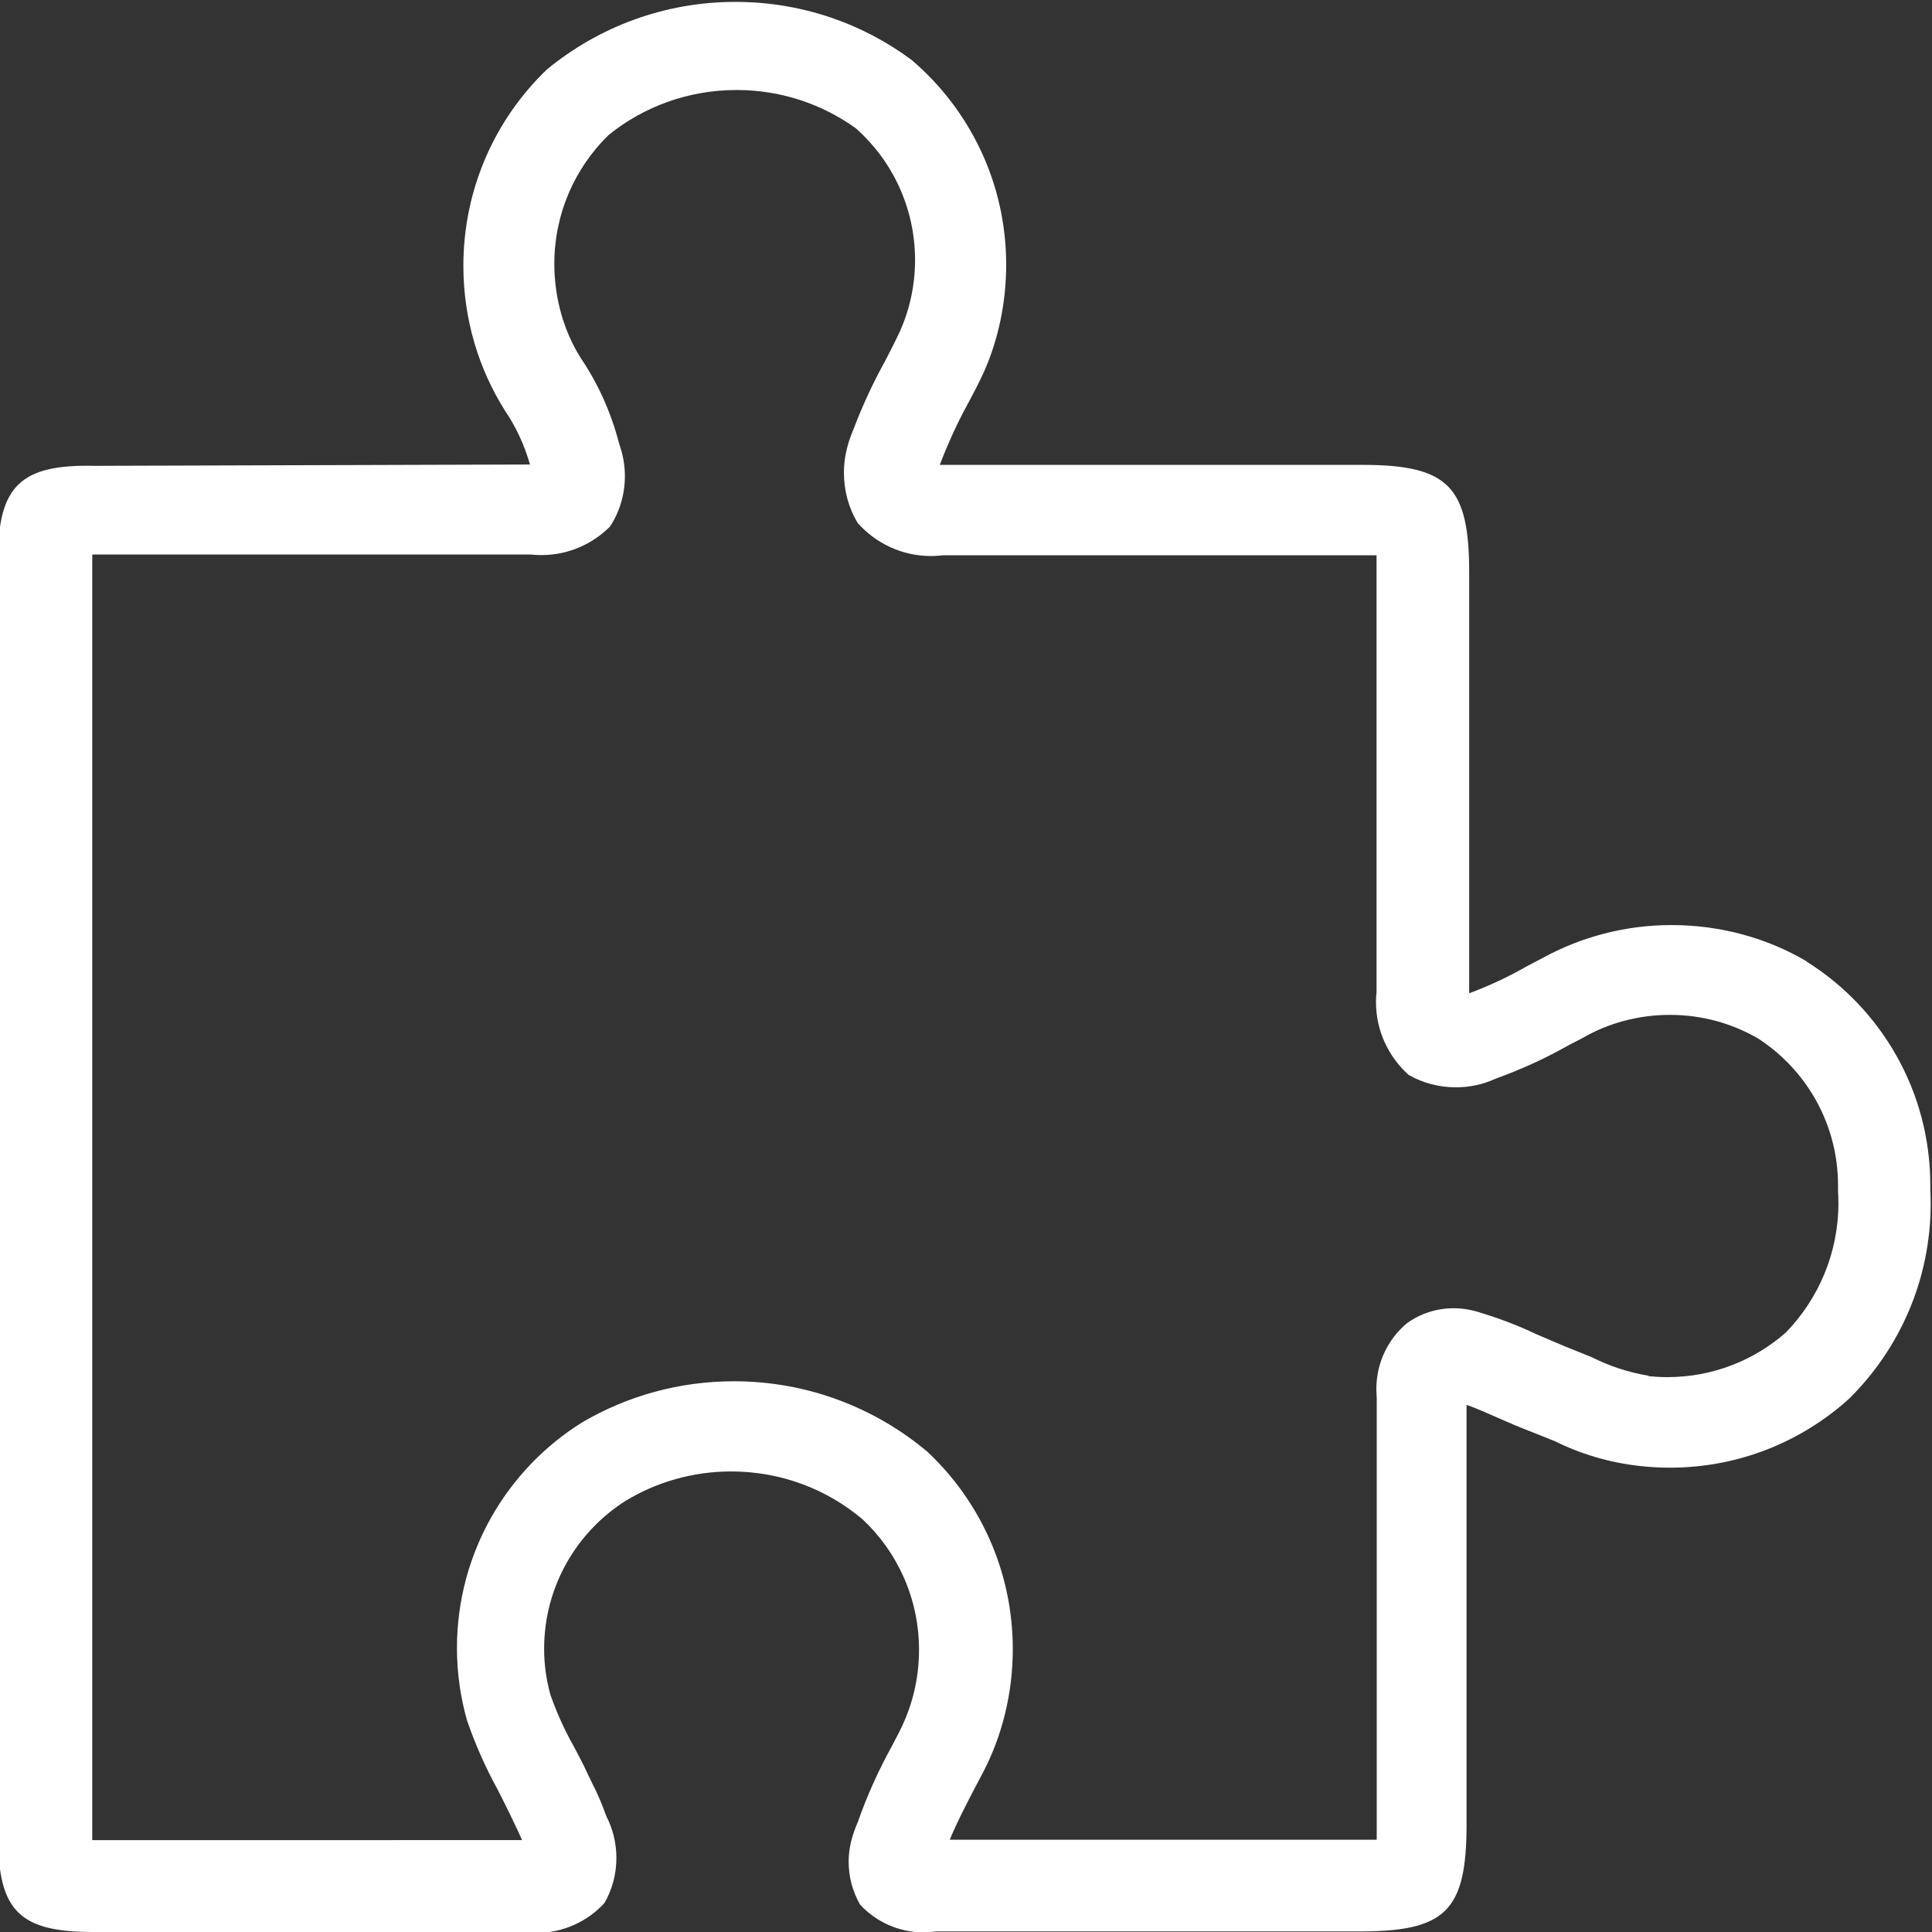 <?xml version="1.0" encoding="utf-8"?>
<!-- Generator: Adobe Illustrator 25.1.0, SVG Export Plug-In . SVG Version: 6.00 Build 0)  -->
<svg version="1.1" id="Layer_1" xmlns="http://www.w3.org/2000/svg" xmlns:xlink="http://www.w3.org/1999/xlink" x="0px" y="0px"
	 viewBox="0 0 1024 1024" style="enable-background:new 0 0 1024 1024;" xml:space="preserve">
<rect x="0" y="0" width="1024" height="1024" fill="#333333" stroke="none"/>
<style type="text/css">
	.st0{fill:#FFFFFF;}
</style>
<path class="st0" d="M957.5,509.5c-20.5-12.1-45.2-19.2-71.5-19.2c-24.7,0-47.9,6.3-68.1,17.3l-9.3,4.9c-8.3,4.8-18.2,9.5-28.4,13.4
	l-1.5,0.5c0-49.9,0-99.9,0-149.8v-72.8c0-45.5-10.5-57.4-56.5-57.4H498.1c4.8-12.5,9.7-23,15.2-33c2.1-3.9,5.5-10.3,8.4-16.7
	c7.3-16.6,11.6-36,11.6-56.4c0-43.5-19.5-82.4-50.1-108.5C457.3,12.5,424.9,1,389.8,1c-37.9,0-72.6,13.4-99.8,35.7
	c-27.3,26.1-44.4,63.1-44.4,104.2c0,28.3,8.1,54.7,22.2,77c5.4,7.9,10.1,17.7,13.1,28.3l-230.9,0.7c-38.7-0.9-51,10.5-51,48.7
	c0,80,0,160,0,240V734c0,79.8,0,159.7,0,239.5c0,39.6,11.6,50.5,50.5,50.5h227.7c2.1,0.3,4.5,0.5,7,0.5c14.3,0,27.3-6.1,36.2-15.9
	c4-6.9,6.3-15.1,6.3-23.9c0-7.9-1.9-15.4-5.3-22c-2.4-6.7-4.9-12.5-7.8-18.1l-1.7-3.5c-2.5-5.5-5.2-10.7-8-15.9
	c-4.5-7.9-8.7-17.1-12.1-26.7c-2.3-8.3-3.4-16.3-3.4-24.6c0-33,17.3-62.1,43.3-78.5c16.2-9.8,35.4-15.5,55.8-15.5
	c26.6,0,50.9,9.5,69.7,25.4c18.4,17.2,29.9,41.9,29.9,69.2c0,15.7-3.8,30.4-10.5,43.5l-4.1,7.9c-6.5,11.7-12.8,25.4-17.8,39.7
	c-3.3,7.6-4.9,14.2-4.9,21.2c0,8.2,2.2,15.9,6,22.6c8.2,9,20.3,14.8,33.7,14.8c2.3,0,4.5-0.2,6.7-0.5l224.4,0
	c45.5,0,56.7-10.7,56.7-56.7v-59.2c0-53.5,0-108.8,0-163.2c5.2,1.8,10.7,4.3,16.4,6.8s11.4,5,17.5,7.3l13,5.2
	c13.2,6.6,28.6,11.3,44.9,13.1c5.2,0.6,10.6,0.9,16,0.9c36.5,0,69.8-13.8,94.9-36.5c26.7-26.3,43.3-63,43.3-103.5
	c0-2.3-0.1-4.6-0.2-6.9c0-0.6,0-1.7,0-2.8c0-49.9-26.1-93.8-65.5-118.5L957.5,509.5z M874,729.2c-11.1-1.8-21-5.2-30.2-9.8
	l-15.1-6.1l-15-6.4c-8.1-3.9-17.8-7.7-27.9-10.8c-5.6-1.9-10.4-2.7-15.4-2.7c-9.3,0-17.9,3-24.9,8.1c-9.8,8.3-16,20.8-16,34.7
	c0,1.5,0.1,3.1,0.2,4.6c0,55.8,0,112.5,0,167.1v59c0,2.7,0,5.7,0,8.2H503.4c3.6-8.9,8.4-18,13.2-27.3l4.6-8.7
	c9.8-18.9,15.6-41.3,15.6-65c0-41.2-17.3-78.3-45.1-104.5c-27.6-23.3-63.5-37.5-102.7-37.5c-29.3,0-56.7,7.9-80.3,21.7
	c-39.9,24.8-66.5,69.2-66.5,119.7c0,13.4,1.9,26.3,5.4,38.6c4.5,12.9,9.8,24.8,16,36.1c1.7,3.4,4.2,8.2,6.5,13l2.3,4.8
	c1.6,3.2,3,6.4,4.3,9.3H48.9v-1.8c0-83.5,0-166.9,0-250.4V545.9c0-83.3,0-166.8,0-250.4v-1.6h232.2c1.8,0.2,3.8,0.3,5.9,0.3
	c14.2,0,27-5.8,36.3-15.1c5-7.6,7.9-16.8,7.9-26.8c0-6-1.1-11.7-3-17c-4.4-17-11.3-32.1-20.5-45.7c-8.6-13.7-13.9-31.1-13.9-49.7
	c0-26.7,10.9-50.8,28.6-68.2c18.4-15,42.2-24,68-24c23.6,0,45.4,7.5,63.2,20.3c19.1,16.9,31.4,41.9,31.4,69.8
	c0,13.5-2.9,26.3-8,37.8c-2.3,4.9-5.2,10.6-8,16c-5.8,10.4-11.7,22.9-16.6,35.8c-3.5,8.3-5.1,15.5-5.1,23.1c0,9.8,2.6,18.9,7.3,26.7
	c9.4,10.6,23.3,17.5,38.8,17.5c2.3,0,4.6-0.2,6.8-0.4l229.4,0c0,2.7,0,5.9,0,8.9v72.8c0,49.9,0,99.9,0,149.8
	c-0.2,1.6-0.3,3.4-0.3,5.3c0,15.3,6.7,29.1,17.3,38.6c7.2,4.2,15.9,6.6,25.1,6.6c7.4,0,14.5-1.6,20.8-4.5
	c14.3-5.2,26.7-10.9,38.5-17.6l7.9-4.1c13.3-7.7,29.2-12.2,46.2-12.2s32.9,4.5,46.7,12.5c25.5,16.5,42.4,45.2,42.4,77.9
	c0,1,0,2,0,3.1c0.1,1.7,0.2,4,0.2,6.2c0,26.7-10.6,50.8-27.8,68.6c-16.7,14.7-38.7,23.7-62.8,23.7c-3.4,0-6.8-0.2-10.2-0.5
	L874,729.2z"/>
</svg>
